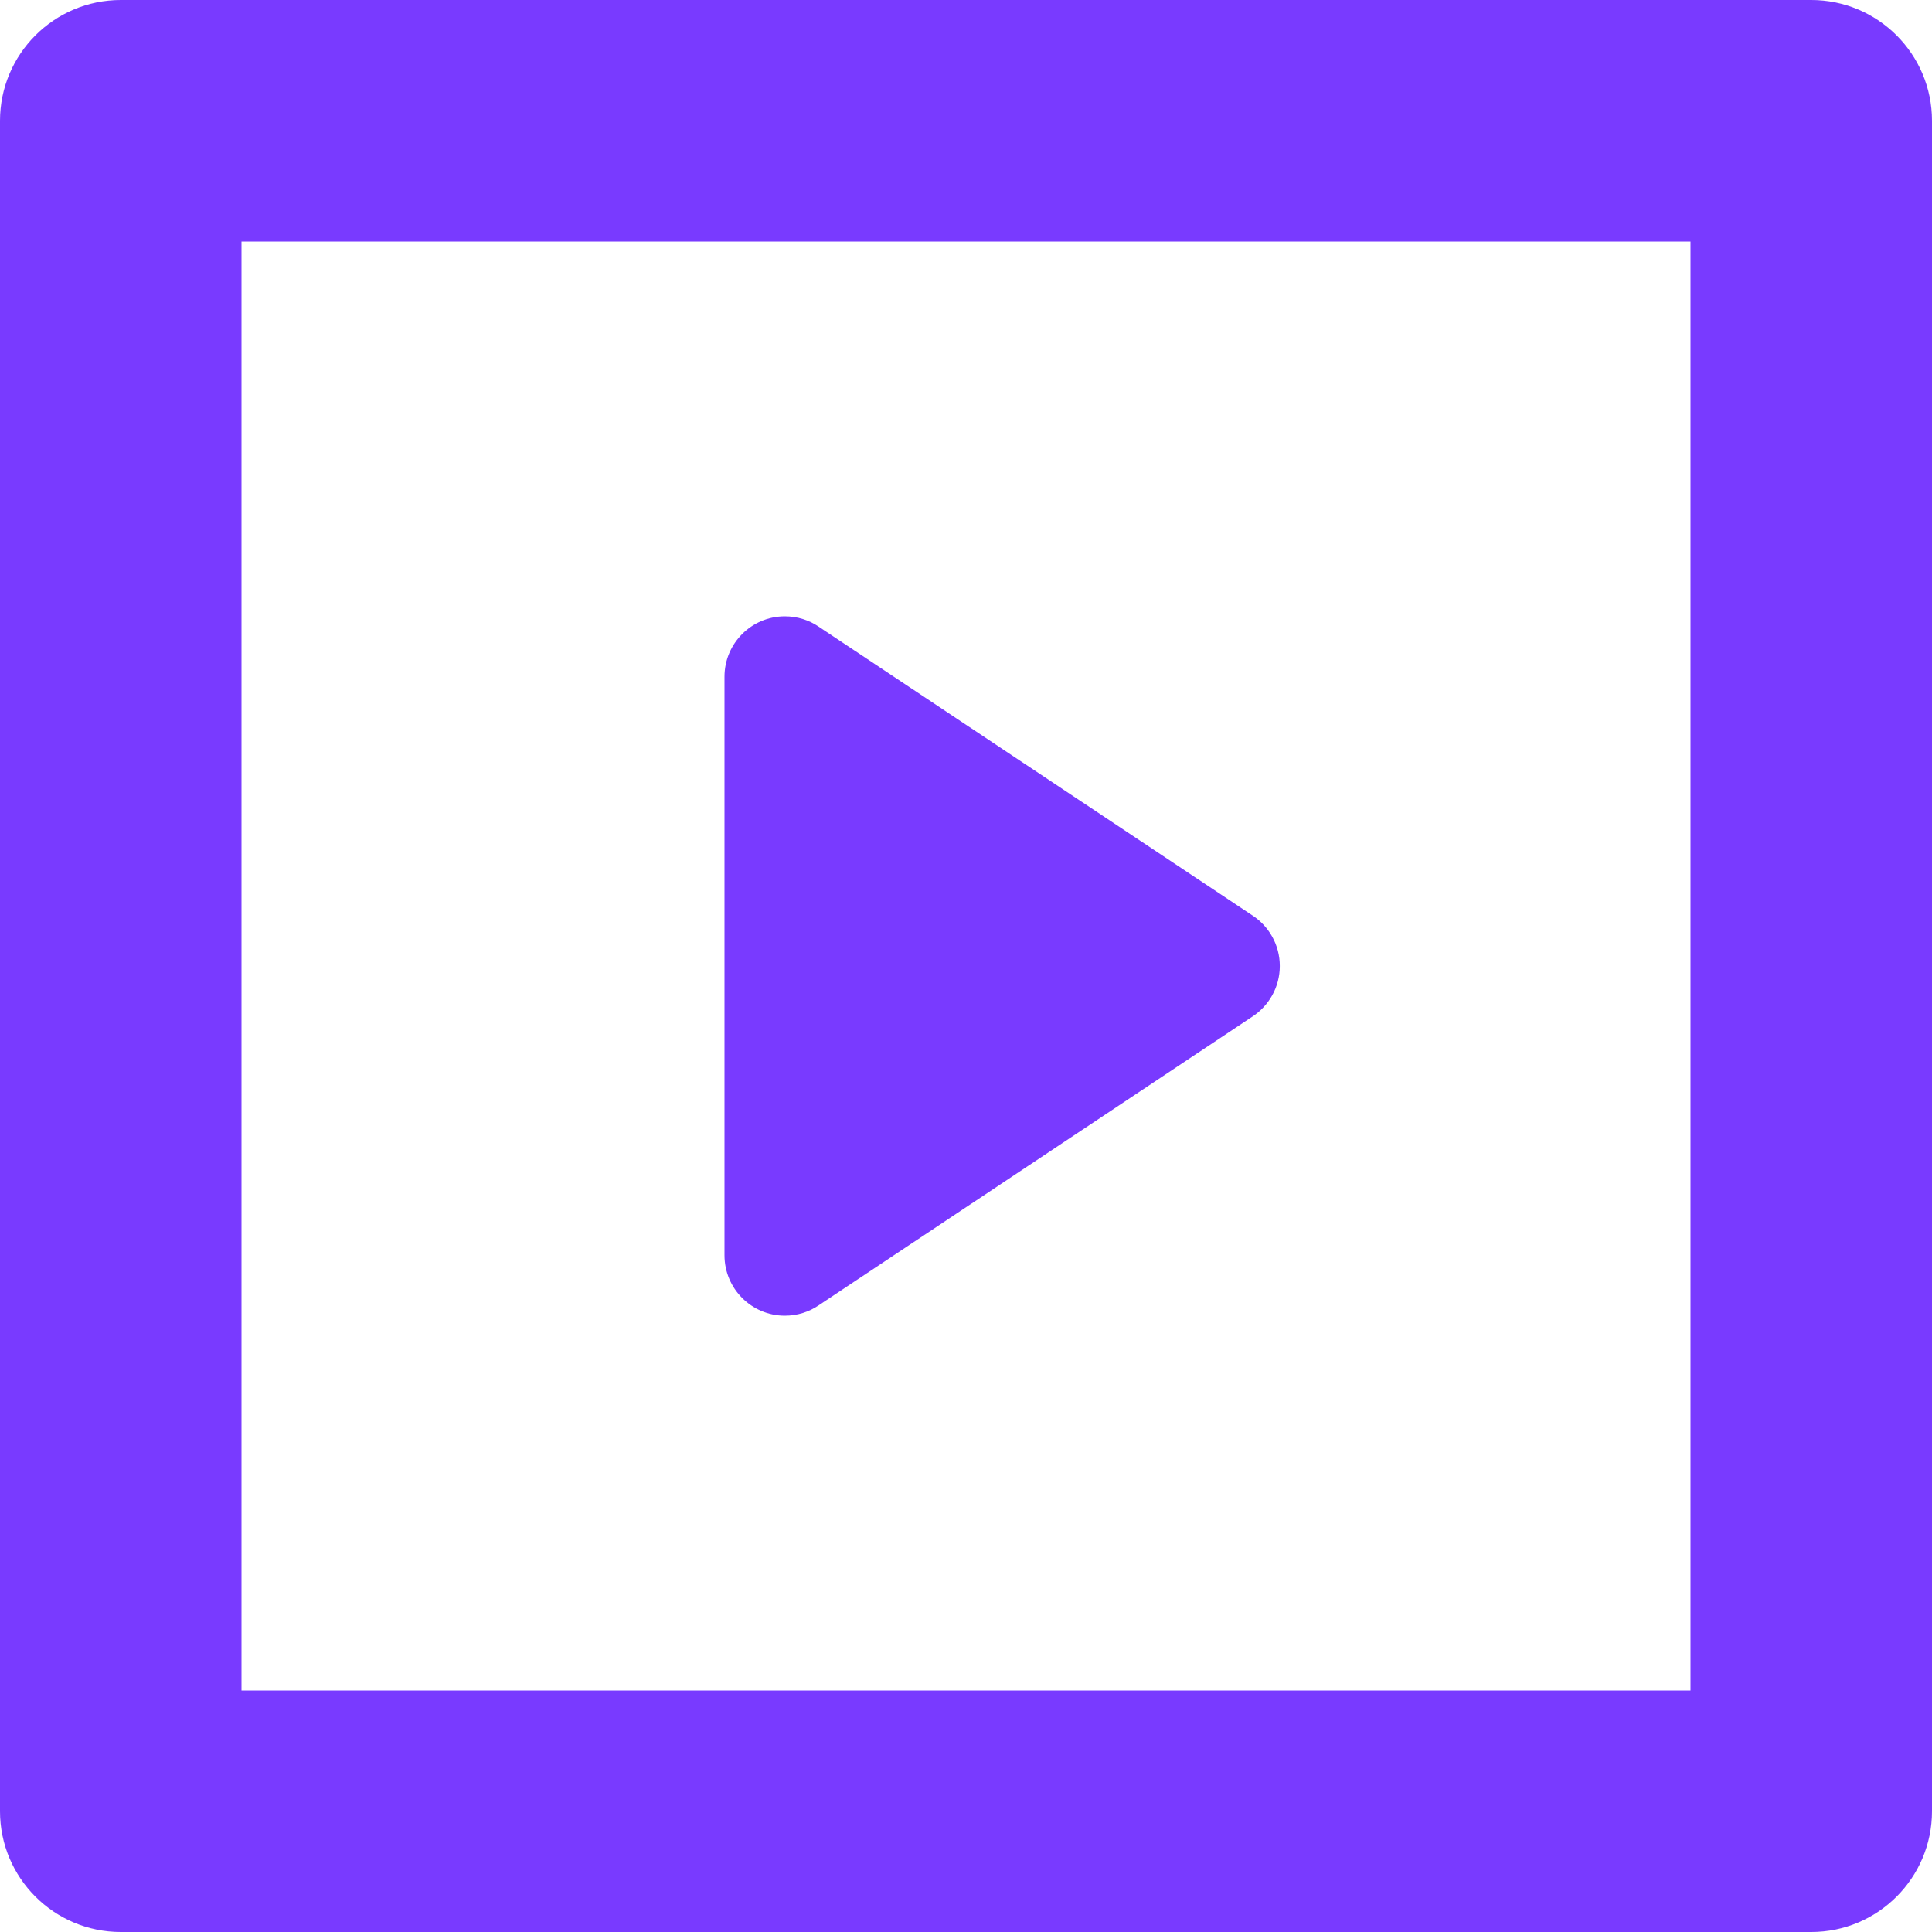 <?xml version="1.0" encoding="UTF-8"?> <svg xmlns="http://www.w3.org/2000/svg" width="28" height="28" viewBox="0 0 28 28" fill="none"><path d="M11.865 18.918L18.148 14.735C18.39 14.577 18.548 14.307 18.548 14C18.548 13.693 18.39 13.423 18.151 13.267L18.148 13.265L11.865 9.082C11.728 8.988 11.558 8.932 11.375 8.932C10.892 8.932 10.5 9.324 10.5 9.807C10.5 9.811 10.5 9.814 10.5 9.818V9.817V18.183C10.5 18.186 10.5 18.189 10.5 18.193C10.5 18.676 10.892 19.068 11.375 19.068C11.558 19.068 11.728 19.012 11.868 18.916L11.865 18.918V18.918ZM26.25 0H1.75C0.784 0 0 0.784 0 1.75V26.25C0 27.216 0.784 28 1.75 28H26.25C27.216 28 28 27.216 28 26.25V1.75C28 0.784 27.216 0 26.25 0ZM24.5 24.5H3.5V3.5H24.5V24.5Z" fill="#793aff"></path></svg> 